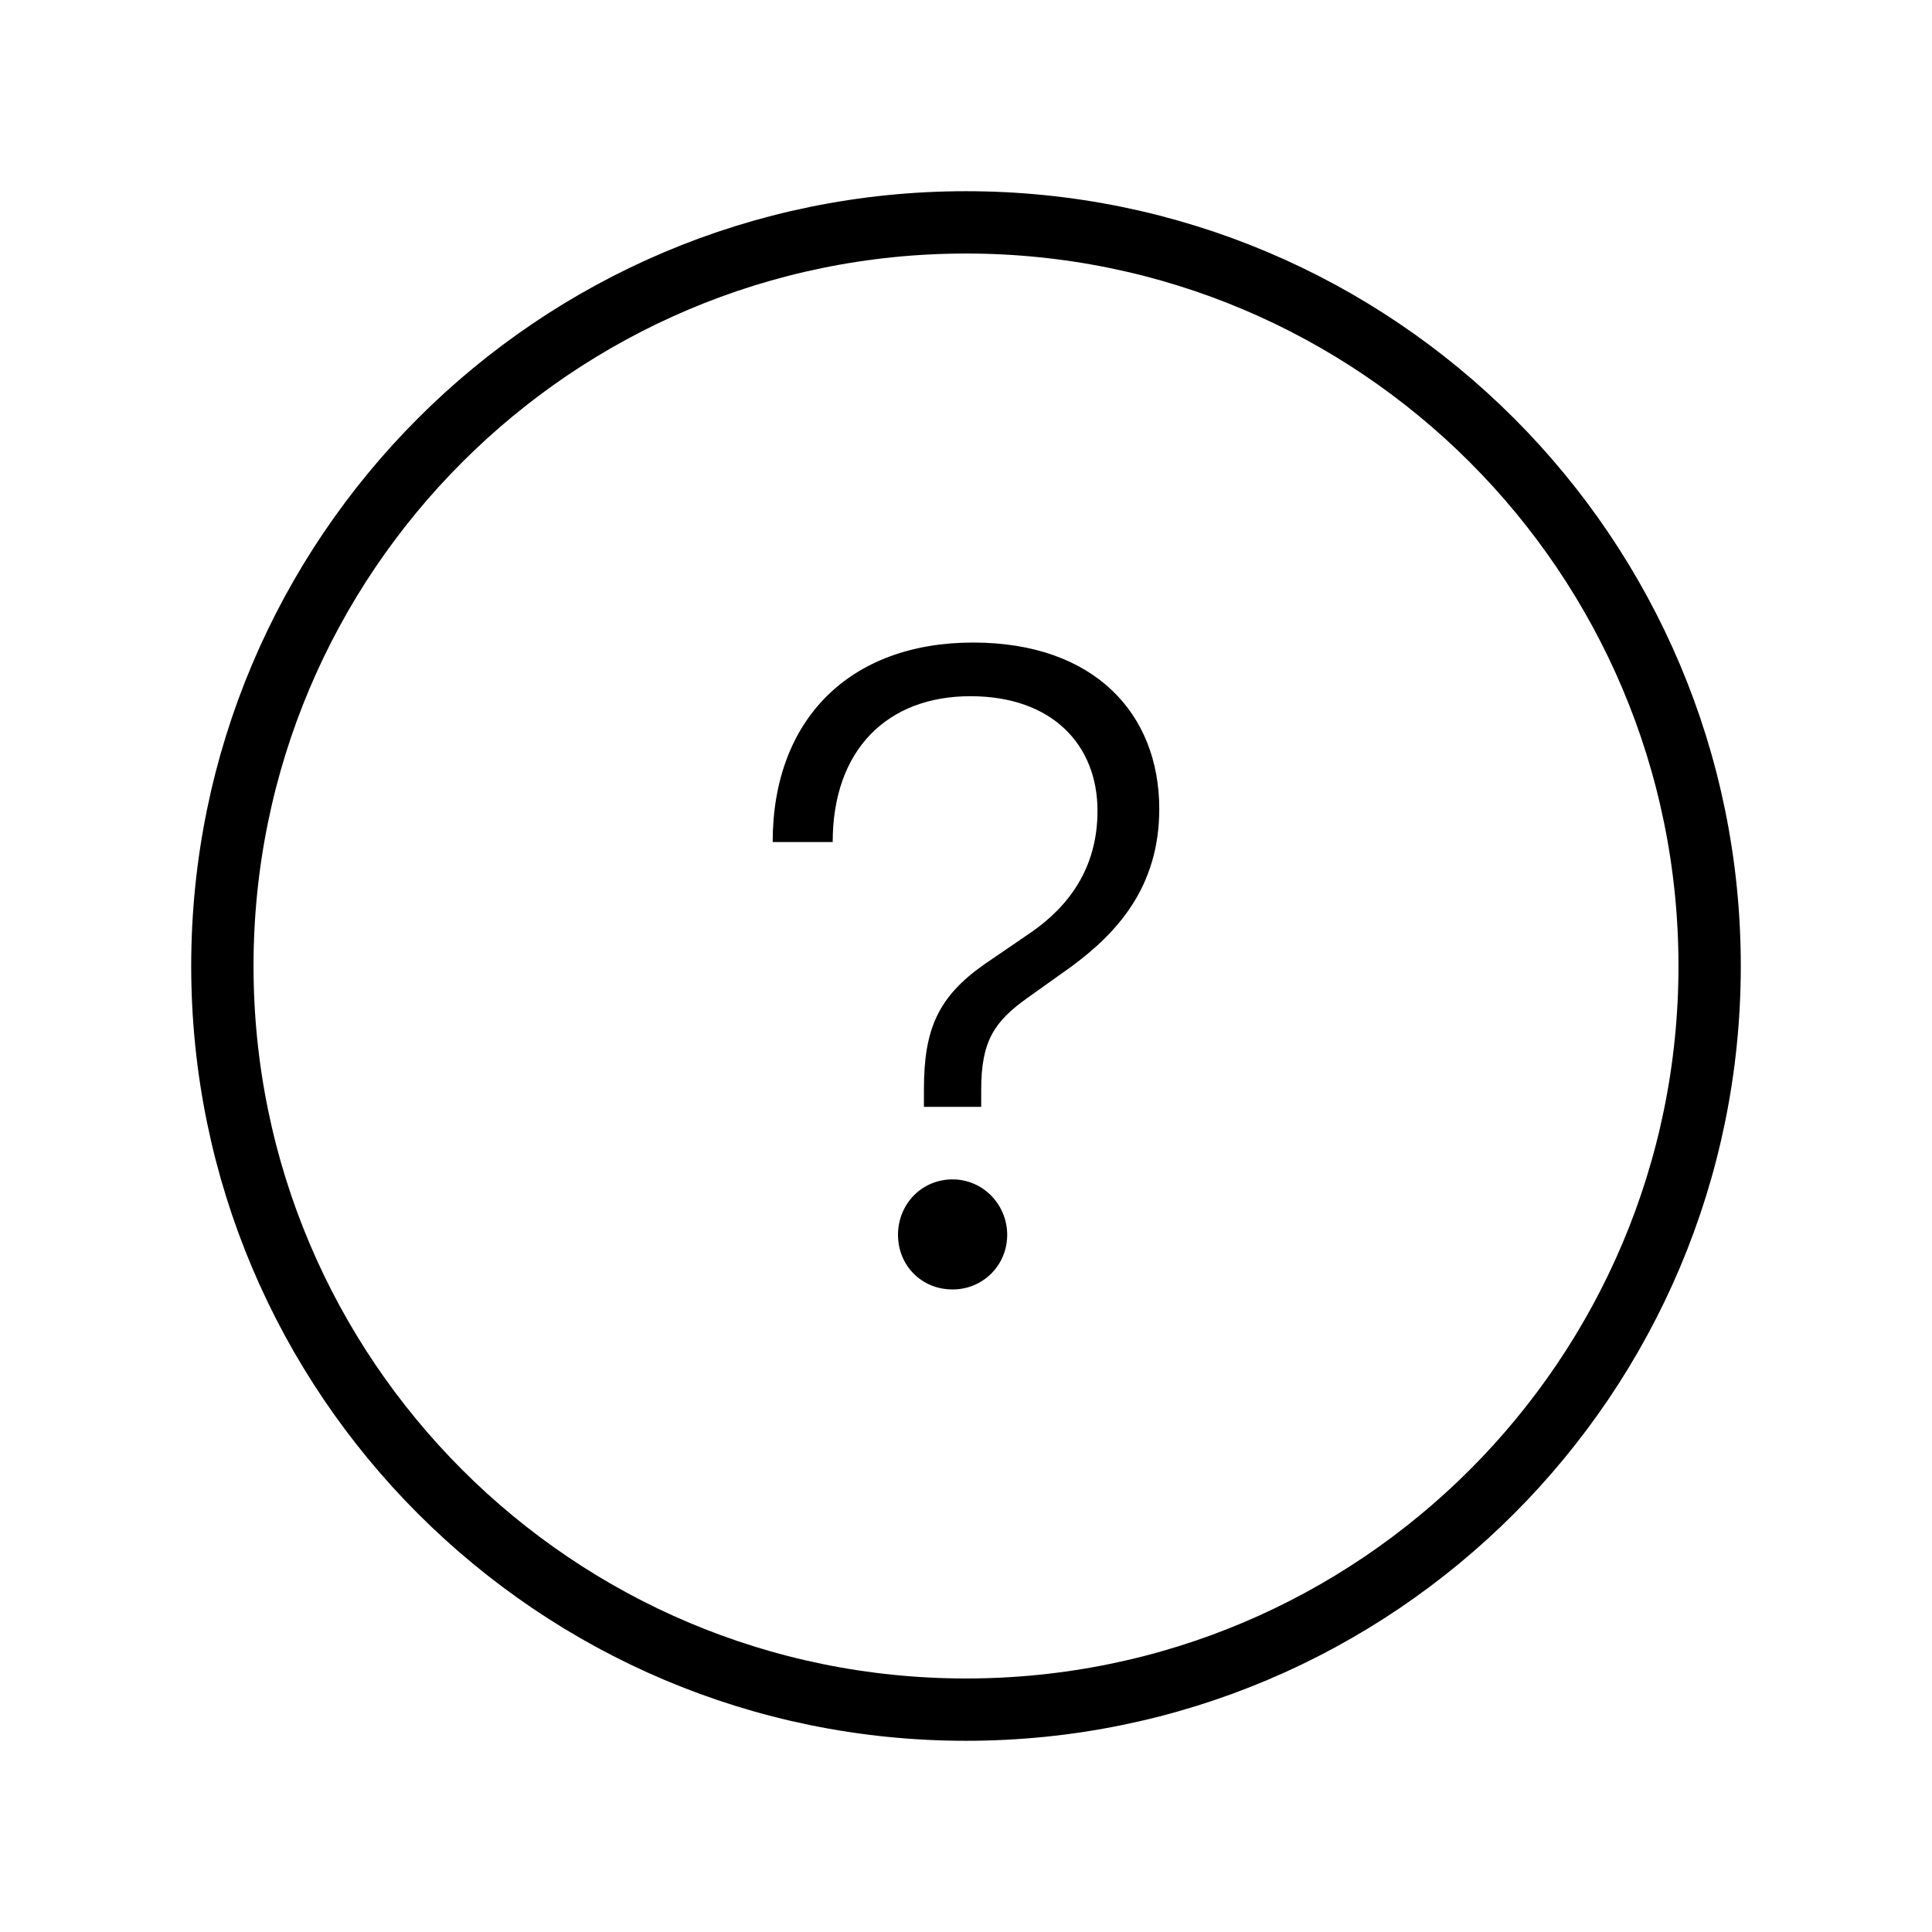 <?xml version="1.0" encoding="UTF-8"?>
<svg width="31px" height="31px" viewBox="0 0 31 31" version="1.1" xmlns="http://www.w3.org/2000/svg" xmlns:xlink="http://www.w3.org/1999/xlink">
    <!-- Generator: Sketch 49.3 (51167) - http://www.bohemiancoding.com/sketch -->
    <title>Icon-help</title>
    <desc>Created with Sketch.</desc>
    <defs></defs>
    <g id="Icon-help" stroke="none" stroke-width="1" fill="none" fill-rule="evenodd">
        <g transform="translate(3, 3)">
            <path d="M24.432,12.5 C24.432,19.09 19.09,24.432 12.5,24.432 C5.91,24.432 0.568,19.09 0.568,12.5 C0.568,5.91 5.91,0.568 12.5,0.568 C19.09,0.568 24.432,5.91 24.432,12.5 Z" id="Stroke-1" stroke="#000000"></path>
            <path d="M11.409,16.814 C11.409,16.326 11.783,15.924 12.285,15.924 C12.772,15.924 13.161,16.326 13.161,16.814 C13.161,17.302 12.772,17.69 12.285,17.69 C11.783,17.69 11.409,17.302 11.409,16.814 Z M11.825,14.474 C11.825,13.512 12.054,12.995 12.787,12.478 L13.562,11.948 C14.136,11.544 14.61,10.942 14.61,10.009 C14.61,8.961 13.893,8.171 12.571,8.171 C11.236,8.171 10.361,9.032 10.361,10.511 L9.398,10.511 C9.398,8.544 10.634,7.31 12.614,7.31 C14.567,7.31 15.601,8.458 15.601,9.979 C15.601,11.244 14.912,11.976 14.194,12.507 L13.49,13.009 C12.945,13.396 12.744,13.712 12.744,14.489 L12.744,14.76 L11.825,14.76 L11.825,14.474 Z" id="Fill-3" fill="#000000"></path>
        </g>
    </g>
</svg>